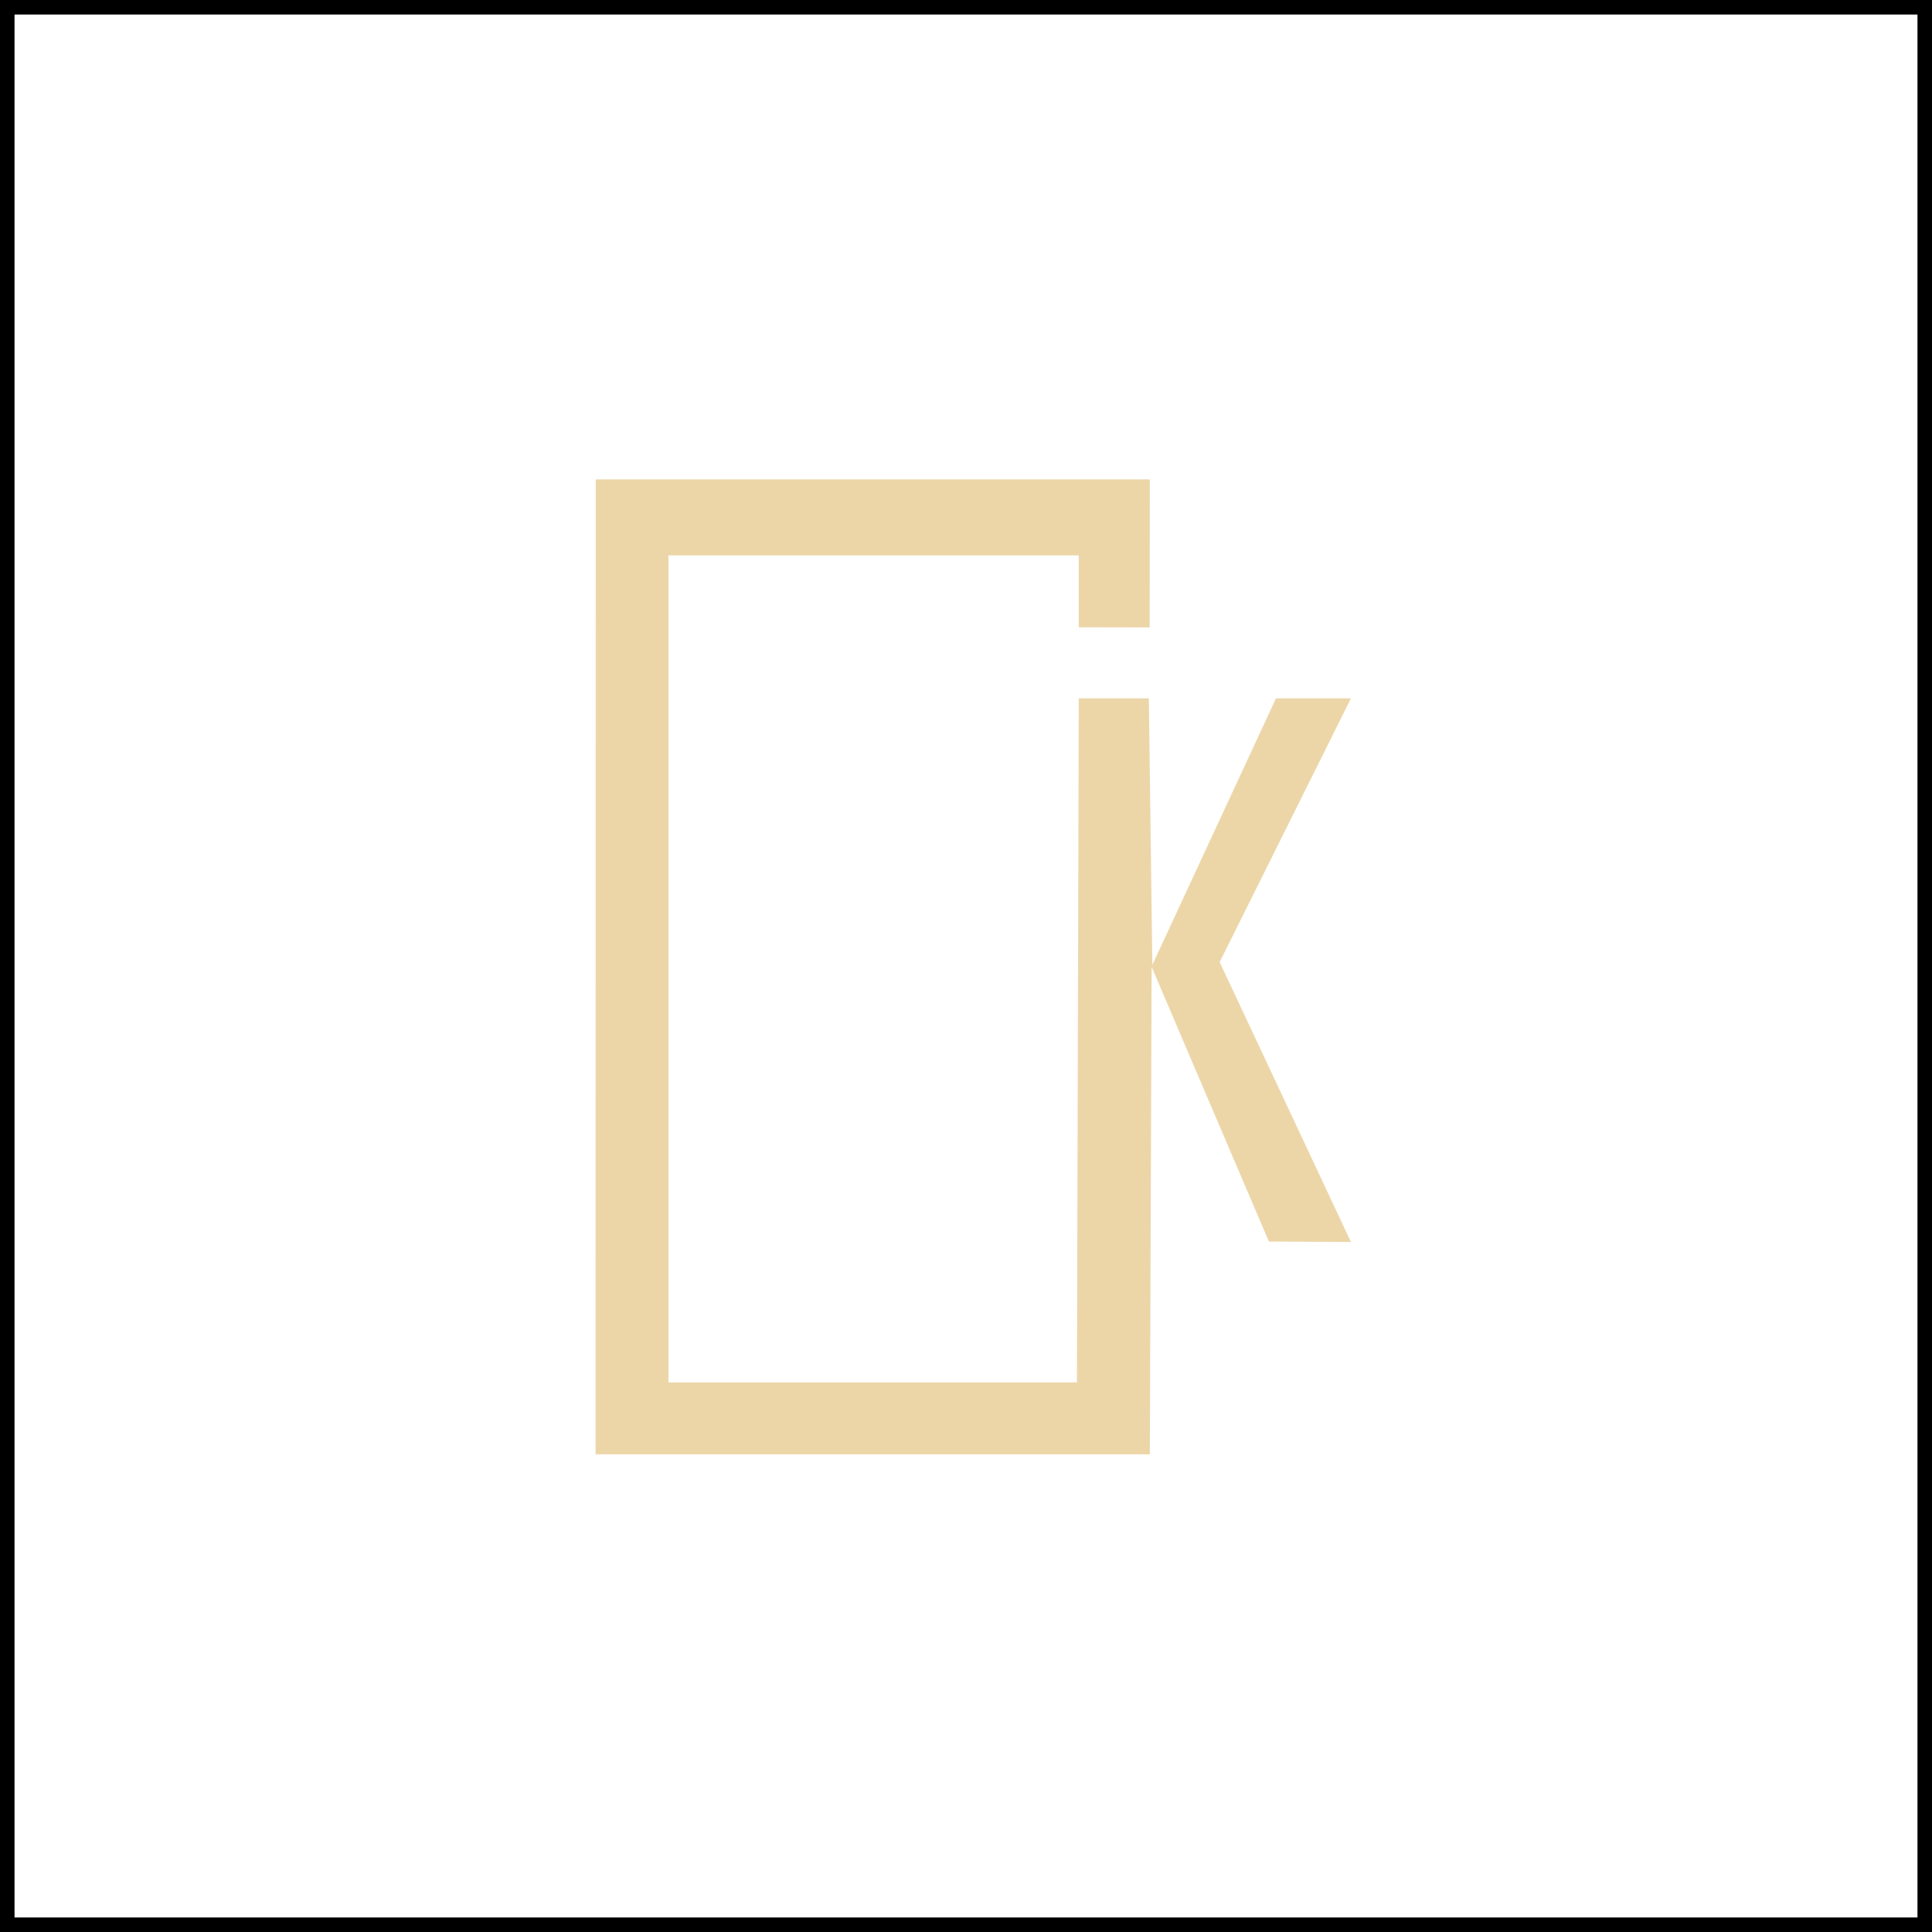 <svg width="133" height="133" viewBox="0 0 133 133" fill="none" xmlns="http://www.w3.org/2000/svg">
<rect x="0.5" y="0.5" width="132" height="132" stroke="black"/>
<path d="M74.262 48.075L74.138 95.166H46.017V38.232H74.262V43.183L79.145 43.192L79.155 33H41.01L41 100.116H79.155L79.279 66.563L87.351 85.469L93 85.499L83.962 66.232L93 48.075H87.839L79.327 66.427L79.088 48.075H74.262Z" fill="#ECD6A8"/>
</svg>
